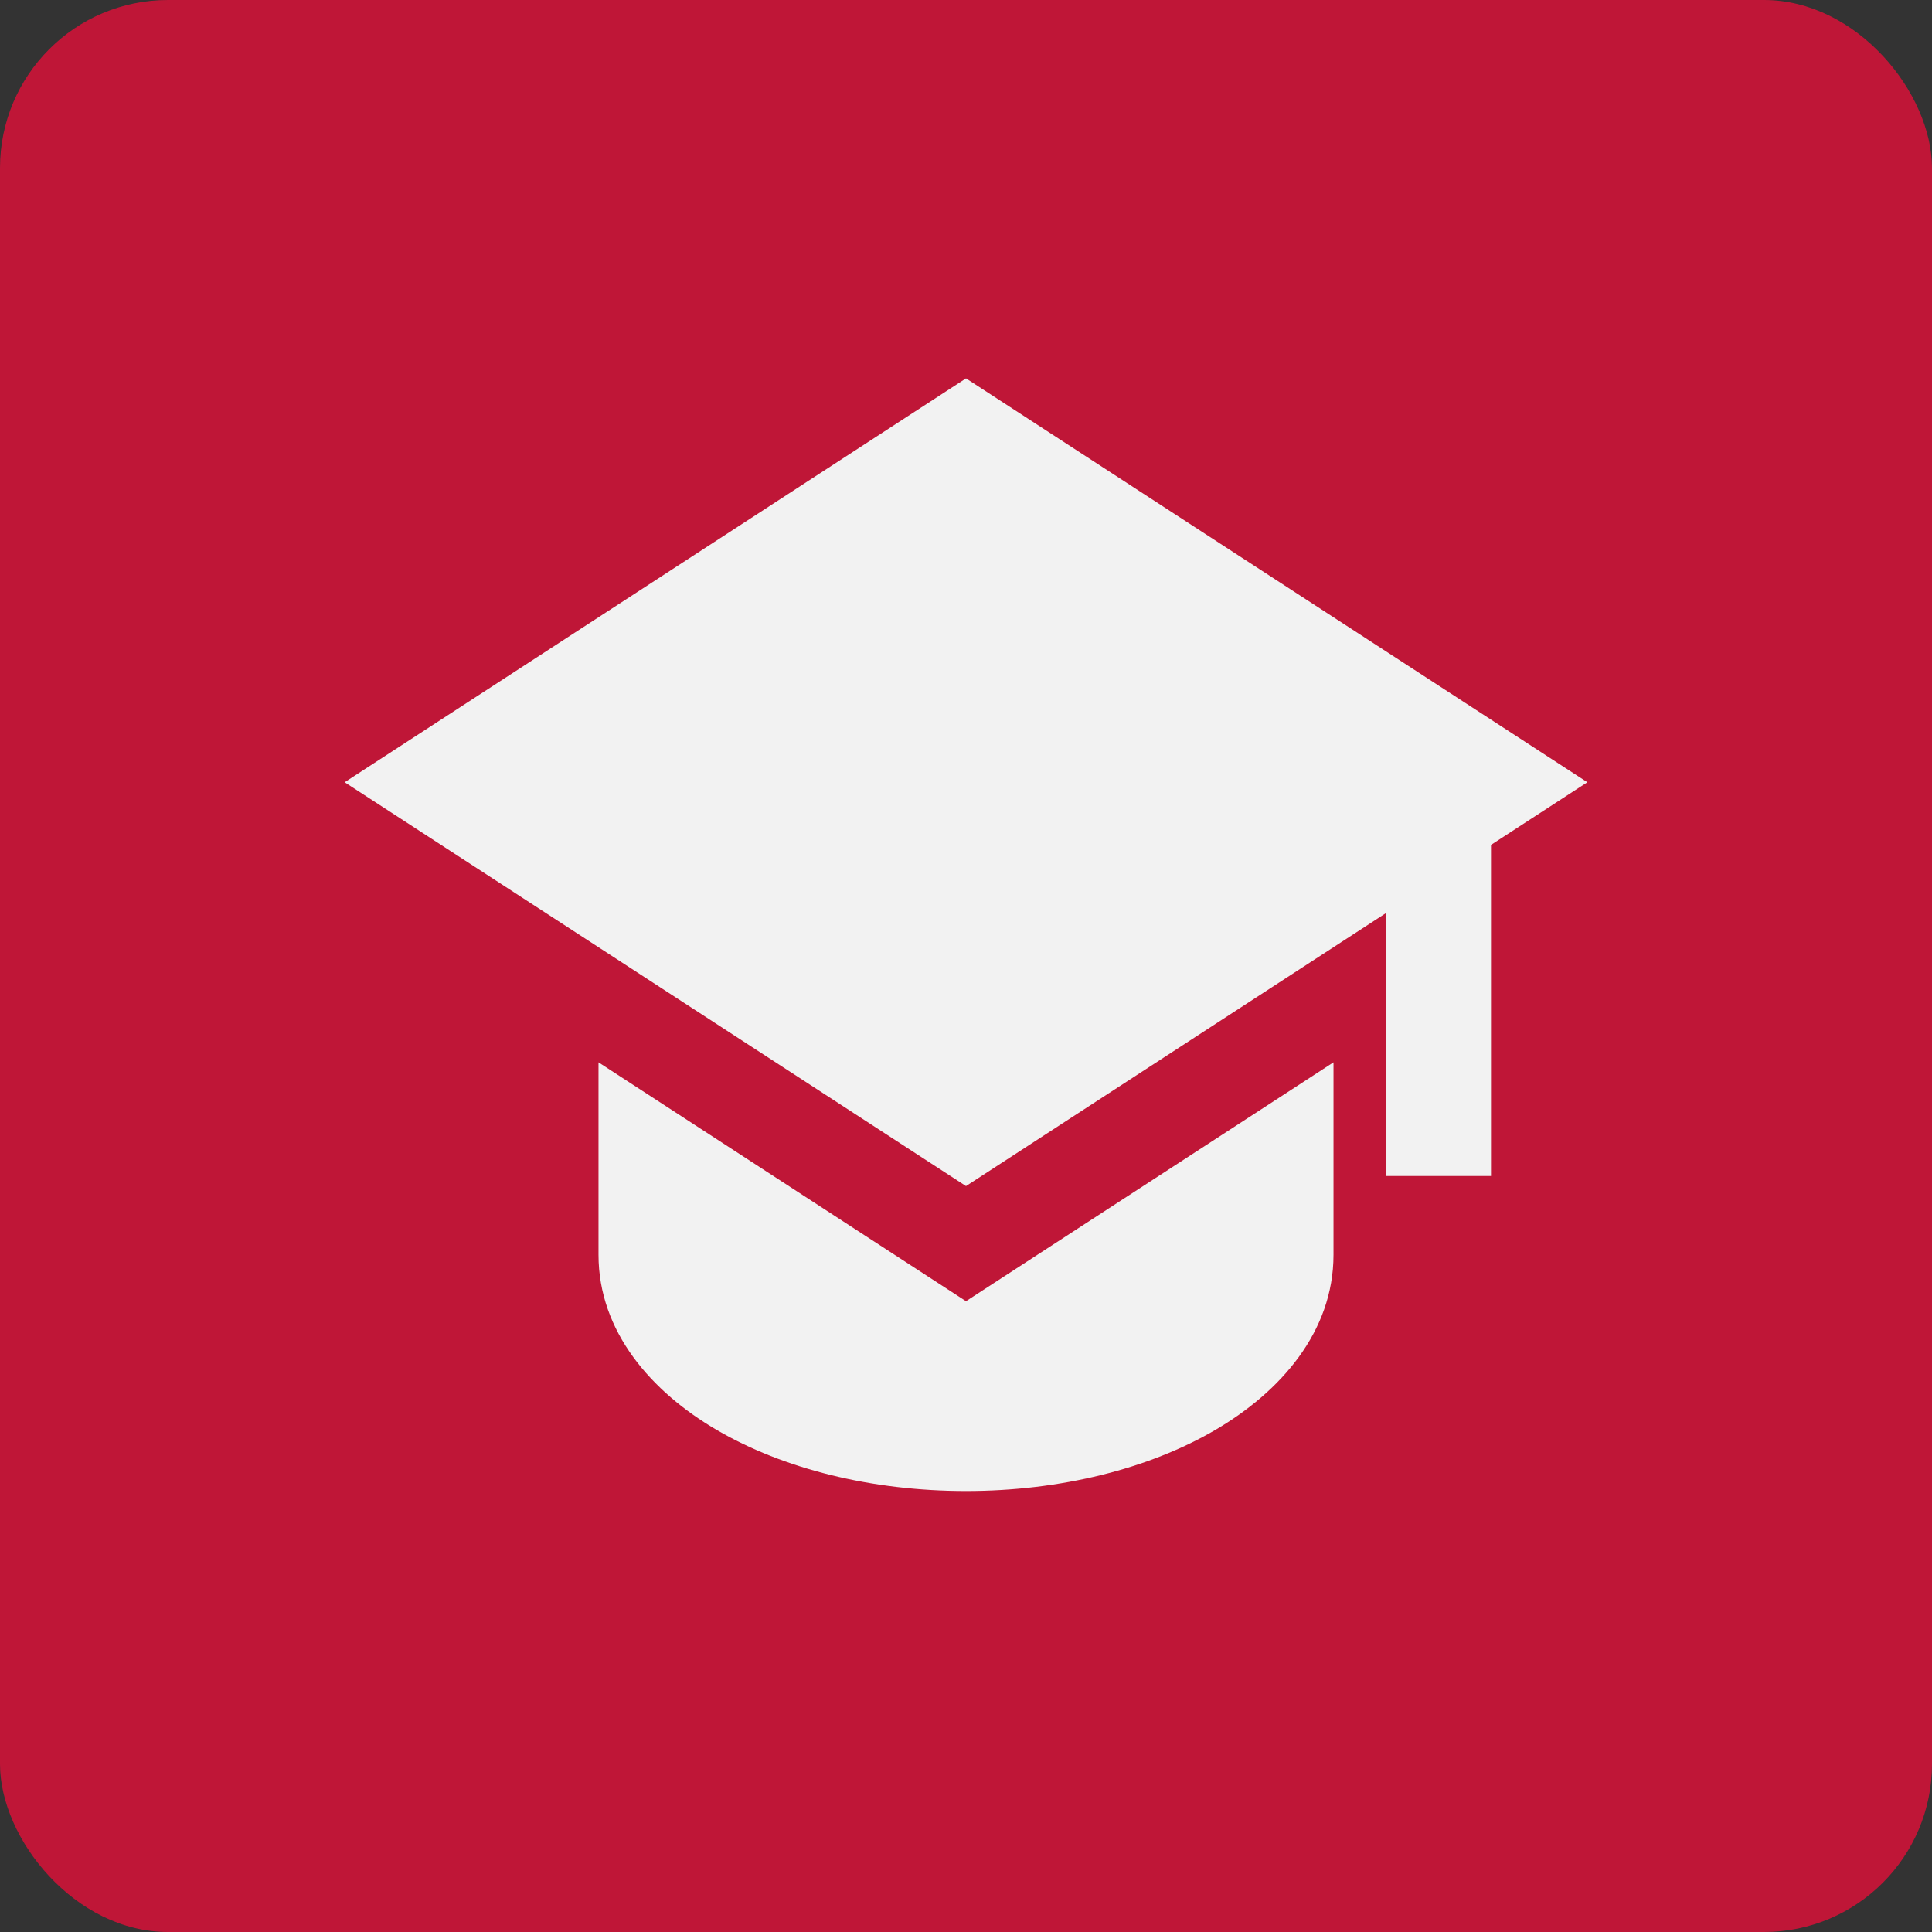 <svg width="92" height="92" viewBox="0 0 92 92" fill="none" xmlns="http://www.w3.org/2000/svg">
<rect x="0" y="0" width="92" height="92" fill="#333333" stroke="none"/>
<rect width="92" height="92" rx="8" fill="#BF1637"/>
<path d="M75.588 37.25L46 18.018L16.413 37.25L46 56.48L66 43.48V56H71V40.233L75.588 37.25Z" fill="#F2F2F2"/>
<path d="M28.5 59.75V50.587L46 61.962L63.5 50.587V59.75C63.5 63.425 60.965 66.287 57.867 68.095C54.708 69.94 50.505 71 46 71C41.495 71 37.295 69.94 34.133 68.095C31.035 66.287 28.5 63.425 28.5 59.75Z" fill="#F2F2F2"/>
</svg>
